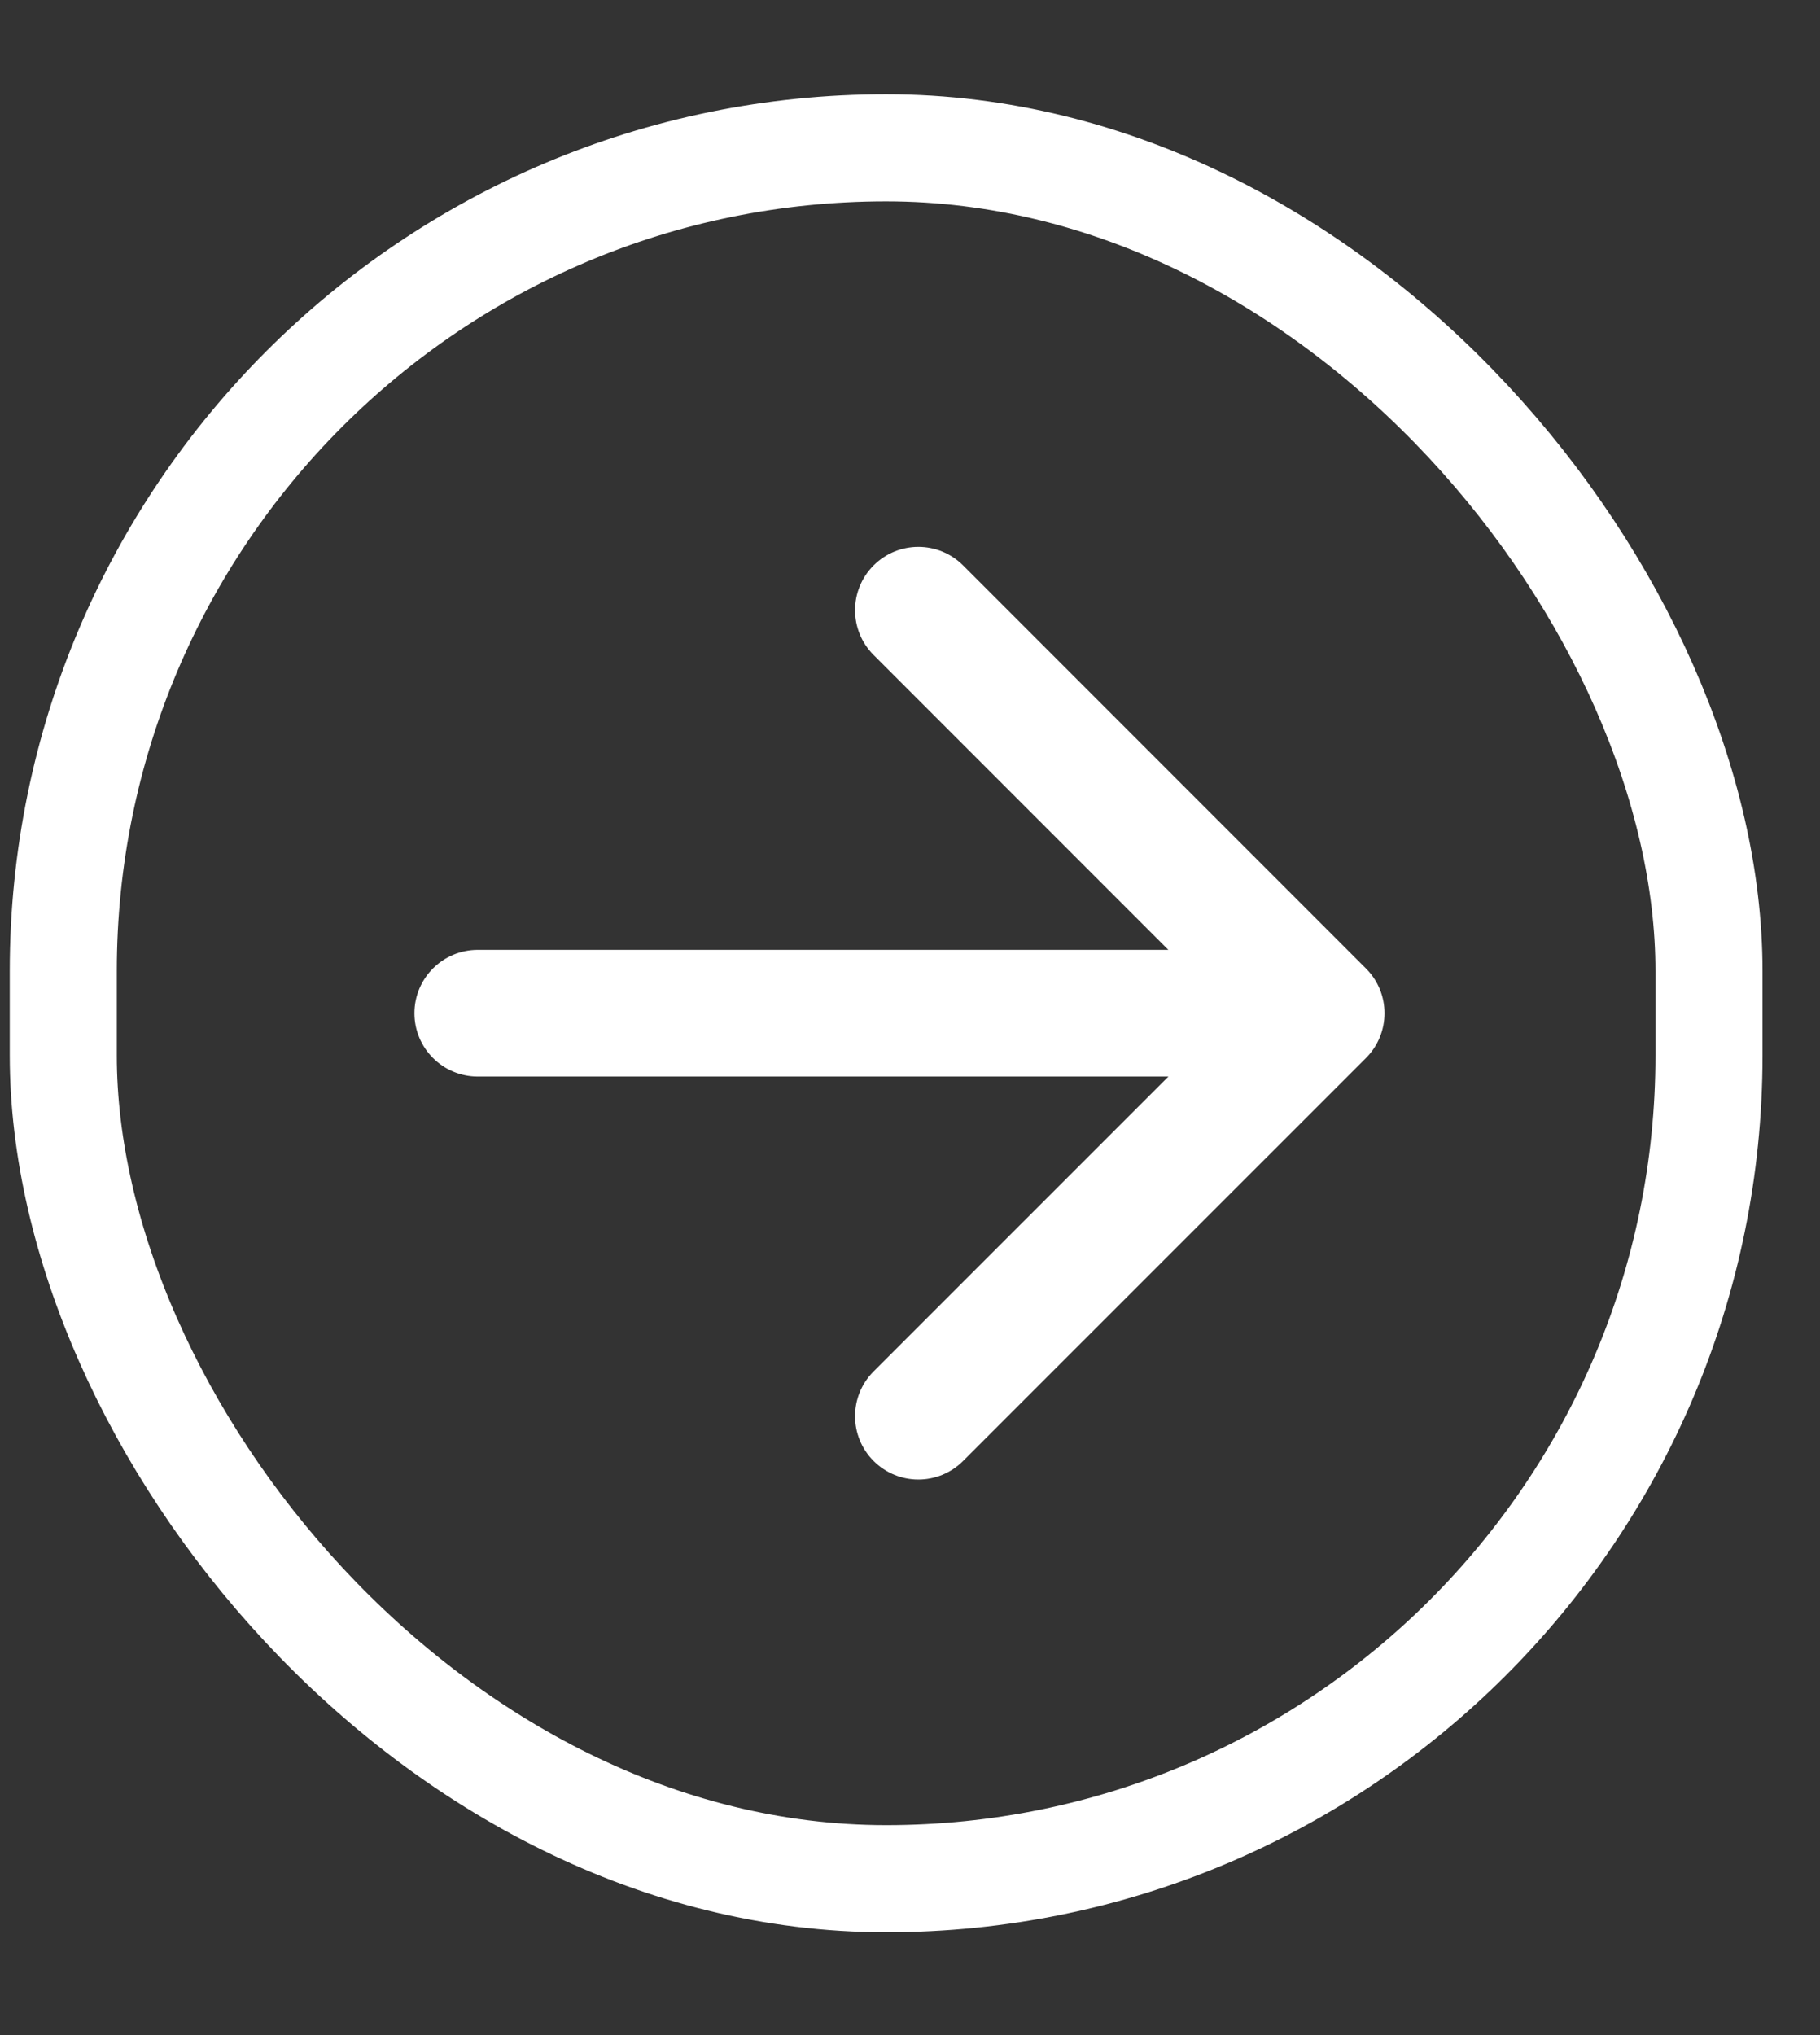 <svg width="17" height="19" viewBox="0 0 17 19" fill="none" xmlns="http://www.w3.org/2000/svg">
<rect x="0" y="0" width="17" height="19" fill="#333333" stroke="none"/>
<rect x="0.591" y="1.38" width="15.372" height="16.16" rx="7.686" stroke="white" strokeWidth="1.182"/>
<path d="M4.463 8.868C4.136 8.868 3.871 9.133 3.871 9.46C3.871 9.786 4.136 10.051 4.463 10.051L4.463 8.868ZM12.759 9.878C12.99 9.647 12.99 9.272 12.759 9.042L8.996 5.279C8.765 5.048 8.391 5.048 8.16 5.279C7.929 5.51 7.929 5.884 8.16 6.115L11.505 9.46L8.16 12.804C7.929 13.035 7.929 13.409 8.16 13.64C8.391 13.871 8.765 13.871 8.996 13.64L12.759 9.878ZM4.463 9.46L4.463 10.051L12.341 10.051L12.341 9.46L12.341 8.868L4.463 8.868L4.463 9.46Z" fill="white"/>
</svg>
